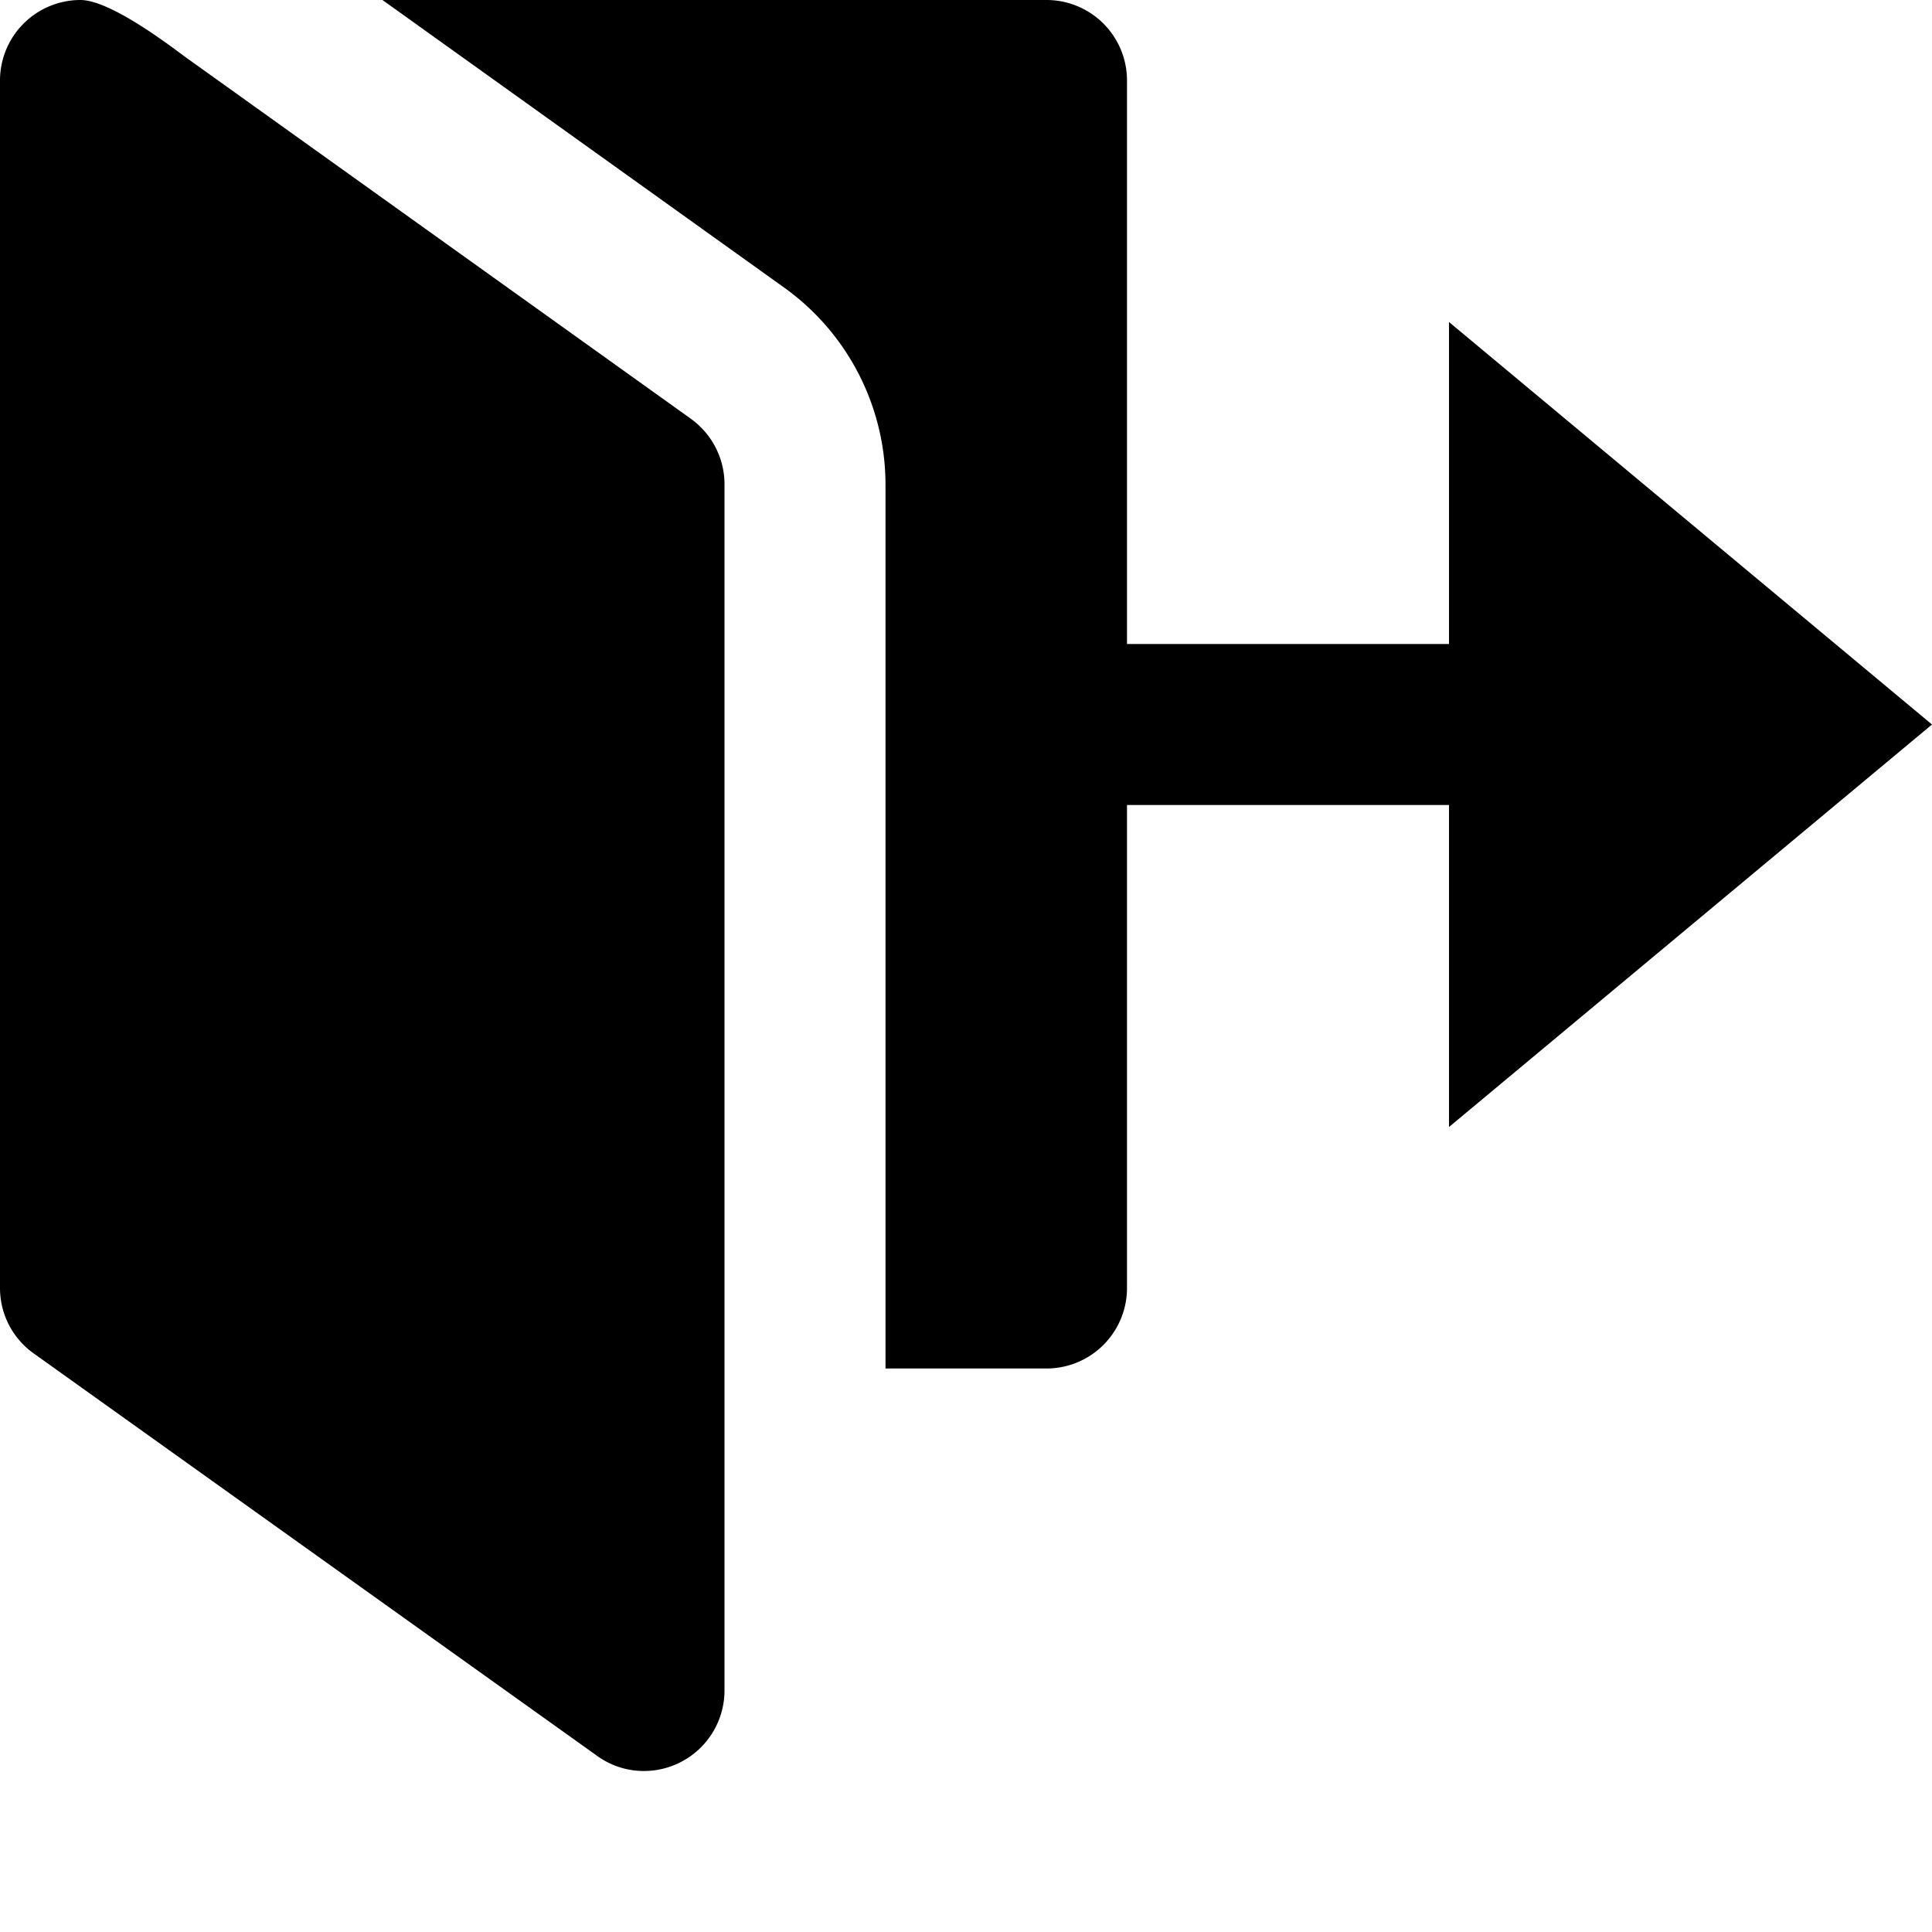 <svg id="nc_icon" xmlns="http://www.w3.org/2000/svg" xml:space="preserve" viewBox="0 0 24 24"><g fill="currentColor" class="nc-icon-wrapper"><path d="M8 22a.988.988 0 0 1-.581-.187l-7-5A.997.997 0 0 1 0 16V1a1 1 0 0 1 1-1c.388 0 1.185.624 1.316.718l6.266 4.484c.262.189.418.491.418.814V21a1.001 1.001 0 0 1-1 1z"/><path d="m24 9-6-5v4h-4V1a1 1 0 0 0-1-1H4.751l4.995 3.576A3.013 3.013 0 0 1 11 6.016V17h2a1 1 0 0 0 1-1v-6h4v4l6-5z" data-color="color-2"/></g></svg>
